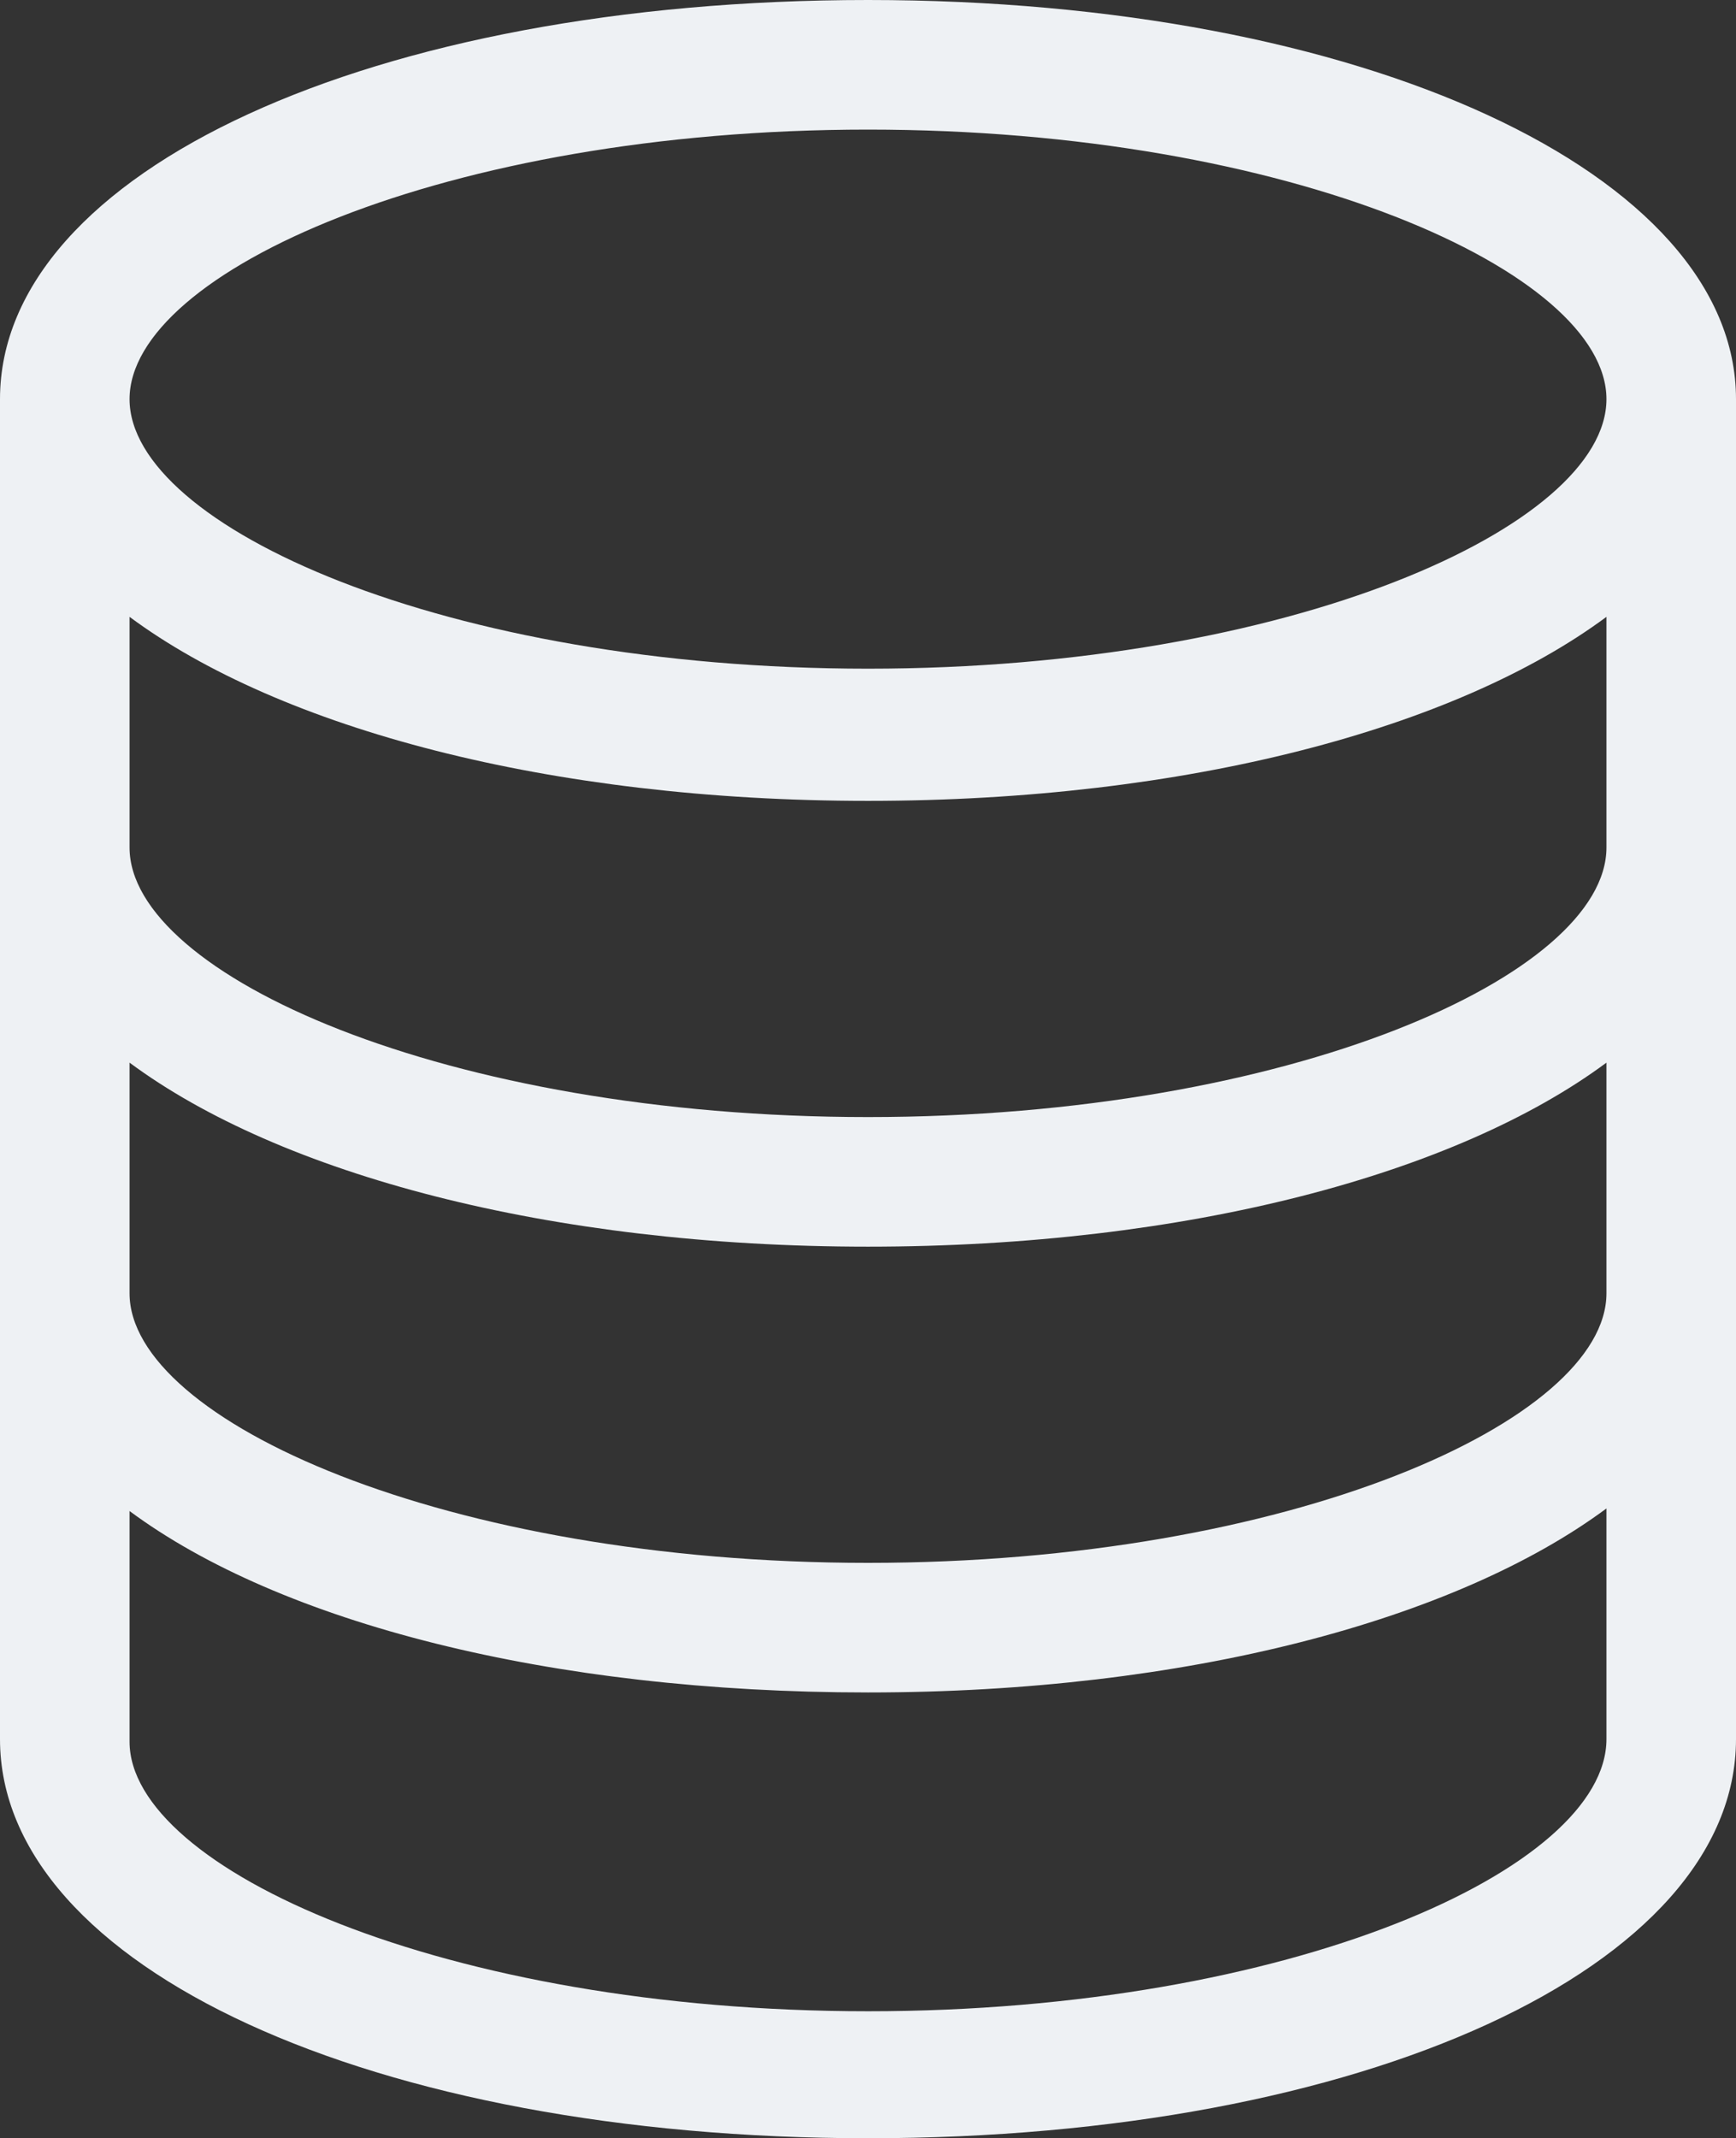 <?xml version="1.0" encoding="UTF-8"?>
<svg xmlns="http://www.w3.org/2000/svg" id="Layer_1" viewBox="0 0 67 82.5">
  <rect x="0" y="0" width="67" height="82.5" fill="#333333" stroke="none"/>
  <defs>
    <style>.cls-1{fill:#eef1f4;}</style>
  </defs>
  <path class="cls-1" d="M33.5,0C14.4,0,0,6.6,0,15.4v51.7c0,8.8,14.4,15.4,33.5,15.4s33.5-6.6,33.5-15.4V15.4C67,6.7,52.6,0,33.5,0Zm28.5,49.9c0,4.9-12.2,10.4-28.5,10.4s-28.5-5.5-28.5-10.4v-8.9c5.8,4.3,16.2,7.1,28.5,7.1s22.7-2.8,28.5-7.1v8.9Zm0-17.2c0,4.9-12.2,10.4-28.5,10.4s-28.5-5.5-28.5-10.4v-8.9c5.8,4.3,16.2,7.1,28.5,7.1s22.7-2.8,28.5-7.1v8.9ZM33.5,5c16.3,0,28.5,5.5,28.5,10.4s-12.2,10.4-28.5,10.4S5,20.3,5,15.4,17.2,5,33.5,5Zm0,72.6c-16.3,0-28.5-5.5-28.5-10.4v-8.9c5.8,4.3,16.2,7,28.5,7s22.7-2.8,28.5-7.1v8.9c0,5-12.2,10.5-28.5,10.5Z"></path>
</svg>
